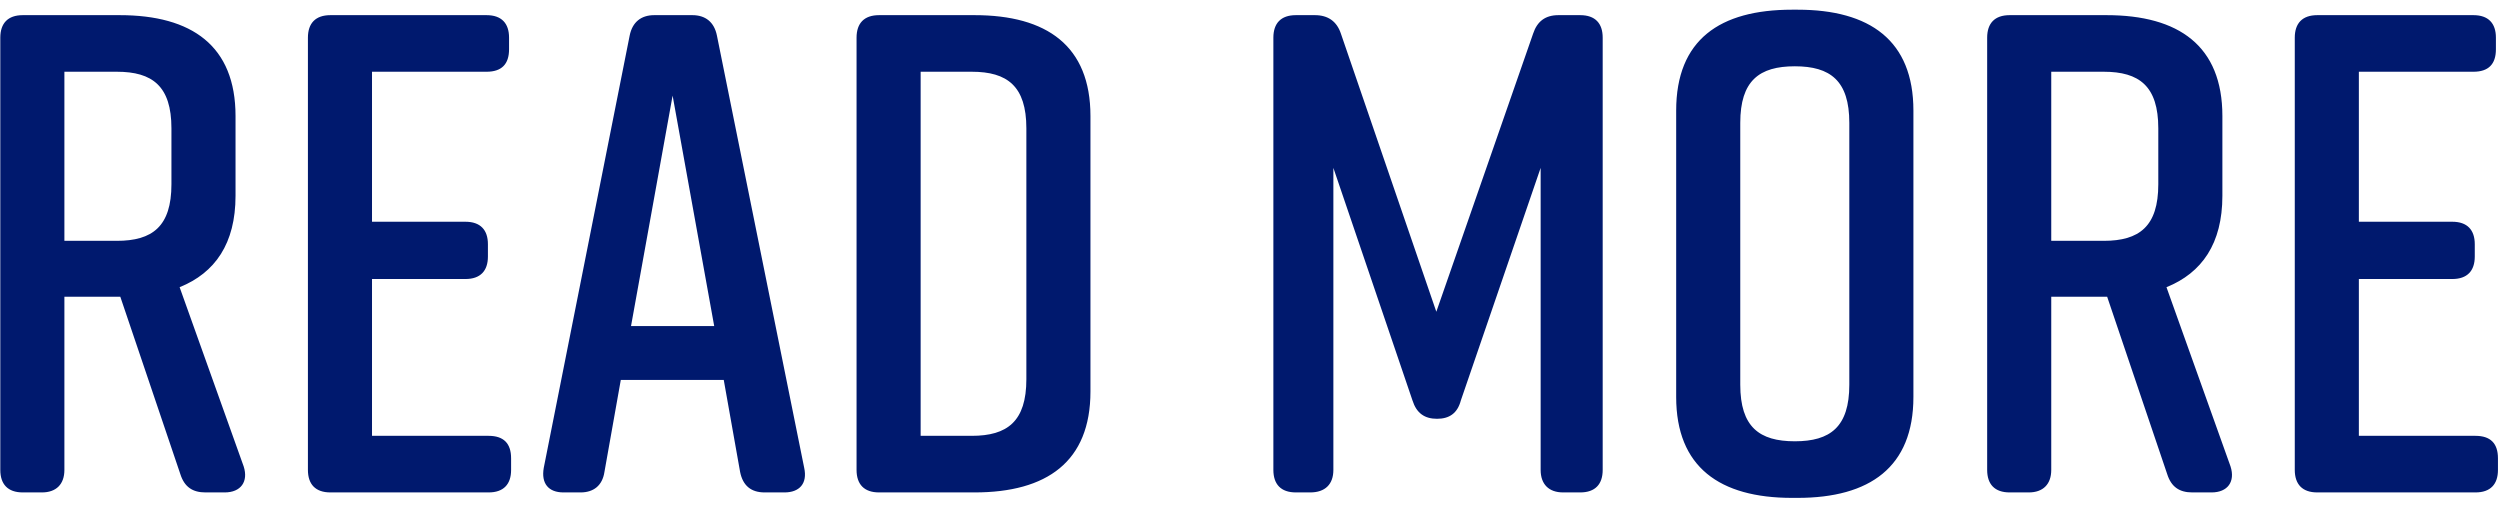 <svg width="66" height="14" viewBox="0 0 66 14" fill="none" xmlns="http://www.w3.org/2000/svg">
<path d="M6.434 12.316L4.742 7.582C5.678 7.204 6.218 6.43 6.218 5.17V3.064C6.218 1.21 5.066 0.4 3.158 0.4H0.602C0.206 0.4 0.008 0.616 0.008 0.994V12.406C0.008 12.784 0.206 13 0.602 13H1.106C1.484 13 1.7 12.784 1.7 12.406V7.834H3.158H3.176L4.76 12.514C4.868 12.856 5.084 13 5.426 13H5.93C6.362 13 6.56 12.712 6.434 12.316ZM1.7 1.894H3.086C4.022 1.894 4.526 2.272 4.526 3.388V4.864C4.526 5.98 4.022 6.358 3.086 6.358H1.7V1.894ZM13.493 12.406V12.1C13.493 11.704 13.295 11.506 12.899 11.506H9.821V7.366H12.287C12.683 7.366 12.881 7.15 12.881 6.772V6.448C12.881 6.07 12.683 5.854 12.287 5.854H9.821V1.894H12.845C13.241 1.894 13.439 1.696 13.439 1.3V0.994C13.439 0.616 13.241 0.4 12.845 0.4H8.723C8.327 0.4 8.129 0.616 8.129 0.994V12.406C8.129 12.784 8.327 13 8.723 13H12.899C13.295 13 13.493 12.784 13.493 12.406ZM21.231 12.352L18.927 0.94C18.855 0.58 18.621 0.4 18.279 0.4H17.271C16.929 0.4 16.695 0.58 16.623 0.94L14.355 12.352C14.283 12.766 14.481 13 14.877 13H15.327C15.669 13 15.903 12.82 15.957 12.46L16.389 10.03H19.107L19.539 12.46C19.611 12.82 19.827 13 20.187 13H20.709C21.105 13 21.321 12.766 21.231 12.352ZM16.659 8.608L17.757 2.524L18.855 8.608H16.659ZM25.727 0.4H23.207C22.811 0.4 22.613 0.616 22.613 0.994V12.406C22.613 12.784 22.811 13 23.207 13H25.727C27.636 13 28.788 12.19 28.788 10.336V3.064C28.788 1.21 27.636 0.4 25.727 0.4ZM27.096 3.388V10.012C27.096 11.128 26.591 11.506 25.655 11.506H24.305V1.894H25.655C26.591 1.894 27.096 2.272 27.096 3.388ZM40.673 4.432V12.406C40.673 12.784 40.889 13 41.267 13H41.717C42.113 13 42.311 12.784 42.311 12.406V0.994C42.311 0.616 42.113 0.4 41.717 0.4H41.141C40.799 0.4 40.583 0.562 40.475 0.886L37.919 8.23L35.399 0.886C35.291 0.562 35.057 0.4 34.715 0.4H34.211C33.815 0.4 33.617 0.616 33.617 0.994V12.406C33.617 12.784 33.815 13 34.211 13H34.589C34.985 13 35.201 12.784 35.201 12.406V4.432L37.289 10.57C37.397 10.912 37.613 11.056 37.937 11.056C38.261 11.056 38.477 10.912 38.567 10.57L40.673 4.432ZM44.251 2.92V10.48C44.251 12.334 45.403 13.144 47.31 13.144H47.455C49.362 13.144 50.514 12.334 50.514 10.48V2.92C50.514 1.066 49.362 0.256 47.455 0.256H47.31C45.403 0.256 44.251 1.048 44.251 2.92ZM45.943 10.156V3.244C45.943 2.128 46.447 1.75 47.383 1.75C48.319 1.75 48.822 2.128 48.822 3.244V10.156C48.822 11.272 48.319 11.65 47.383 11.65C46.447 11.65 45.943 11.272 45.943 10.156ZM58.887 12.316L57.195 7.582C58.131 7.204 58.671 6.43 58.671 5.17V3.064C58.671 1.21 57.519 0.4 55.611 0.4H53.055C52.659 0.4 52.461 0.616 52.461 0.994V12.406C52.461 12.784 52.659 13 53.055 13H53.559C53.937 13 54.153 12.784 54.153 12.406V7.834H55.611H55.629L57.213 12.514C57.321 12.856 57.537 13 57.879 13H58.383C58.815 13 59.013 12.712 58.887 12.316ZM54.153 1.894H55.539C56.475 1.894 56.979 2.272 56.979 3.388V4.864C56.979 5.98 56.475 6.358 55.539 6.358H54.153V1.894ZM65.946 12.406V12.1C65.946 11.704 65.748 11.506 65.352 11.506H62.274V7.366H64.74C65.136 7.366 65.334 7.15 65.334 6.772V6.448C65.334 6.07 65.136 5.854 64.74 5.854H62.274V1.894H65.298C65.694 1.894 65.892 1.696 65.892 1.3V0.994C65.892 0.616 65.694 0.4 65.298 0.4H61.176C60.78 0.4 60.582 0.616 60.582 0.994V12.406C60.582 12.784 60.78 13 61.176 13H65.352C65.748 13 65.946 12.784 65.946 12.406Z" fill="#00196E"/>
</svg>
